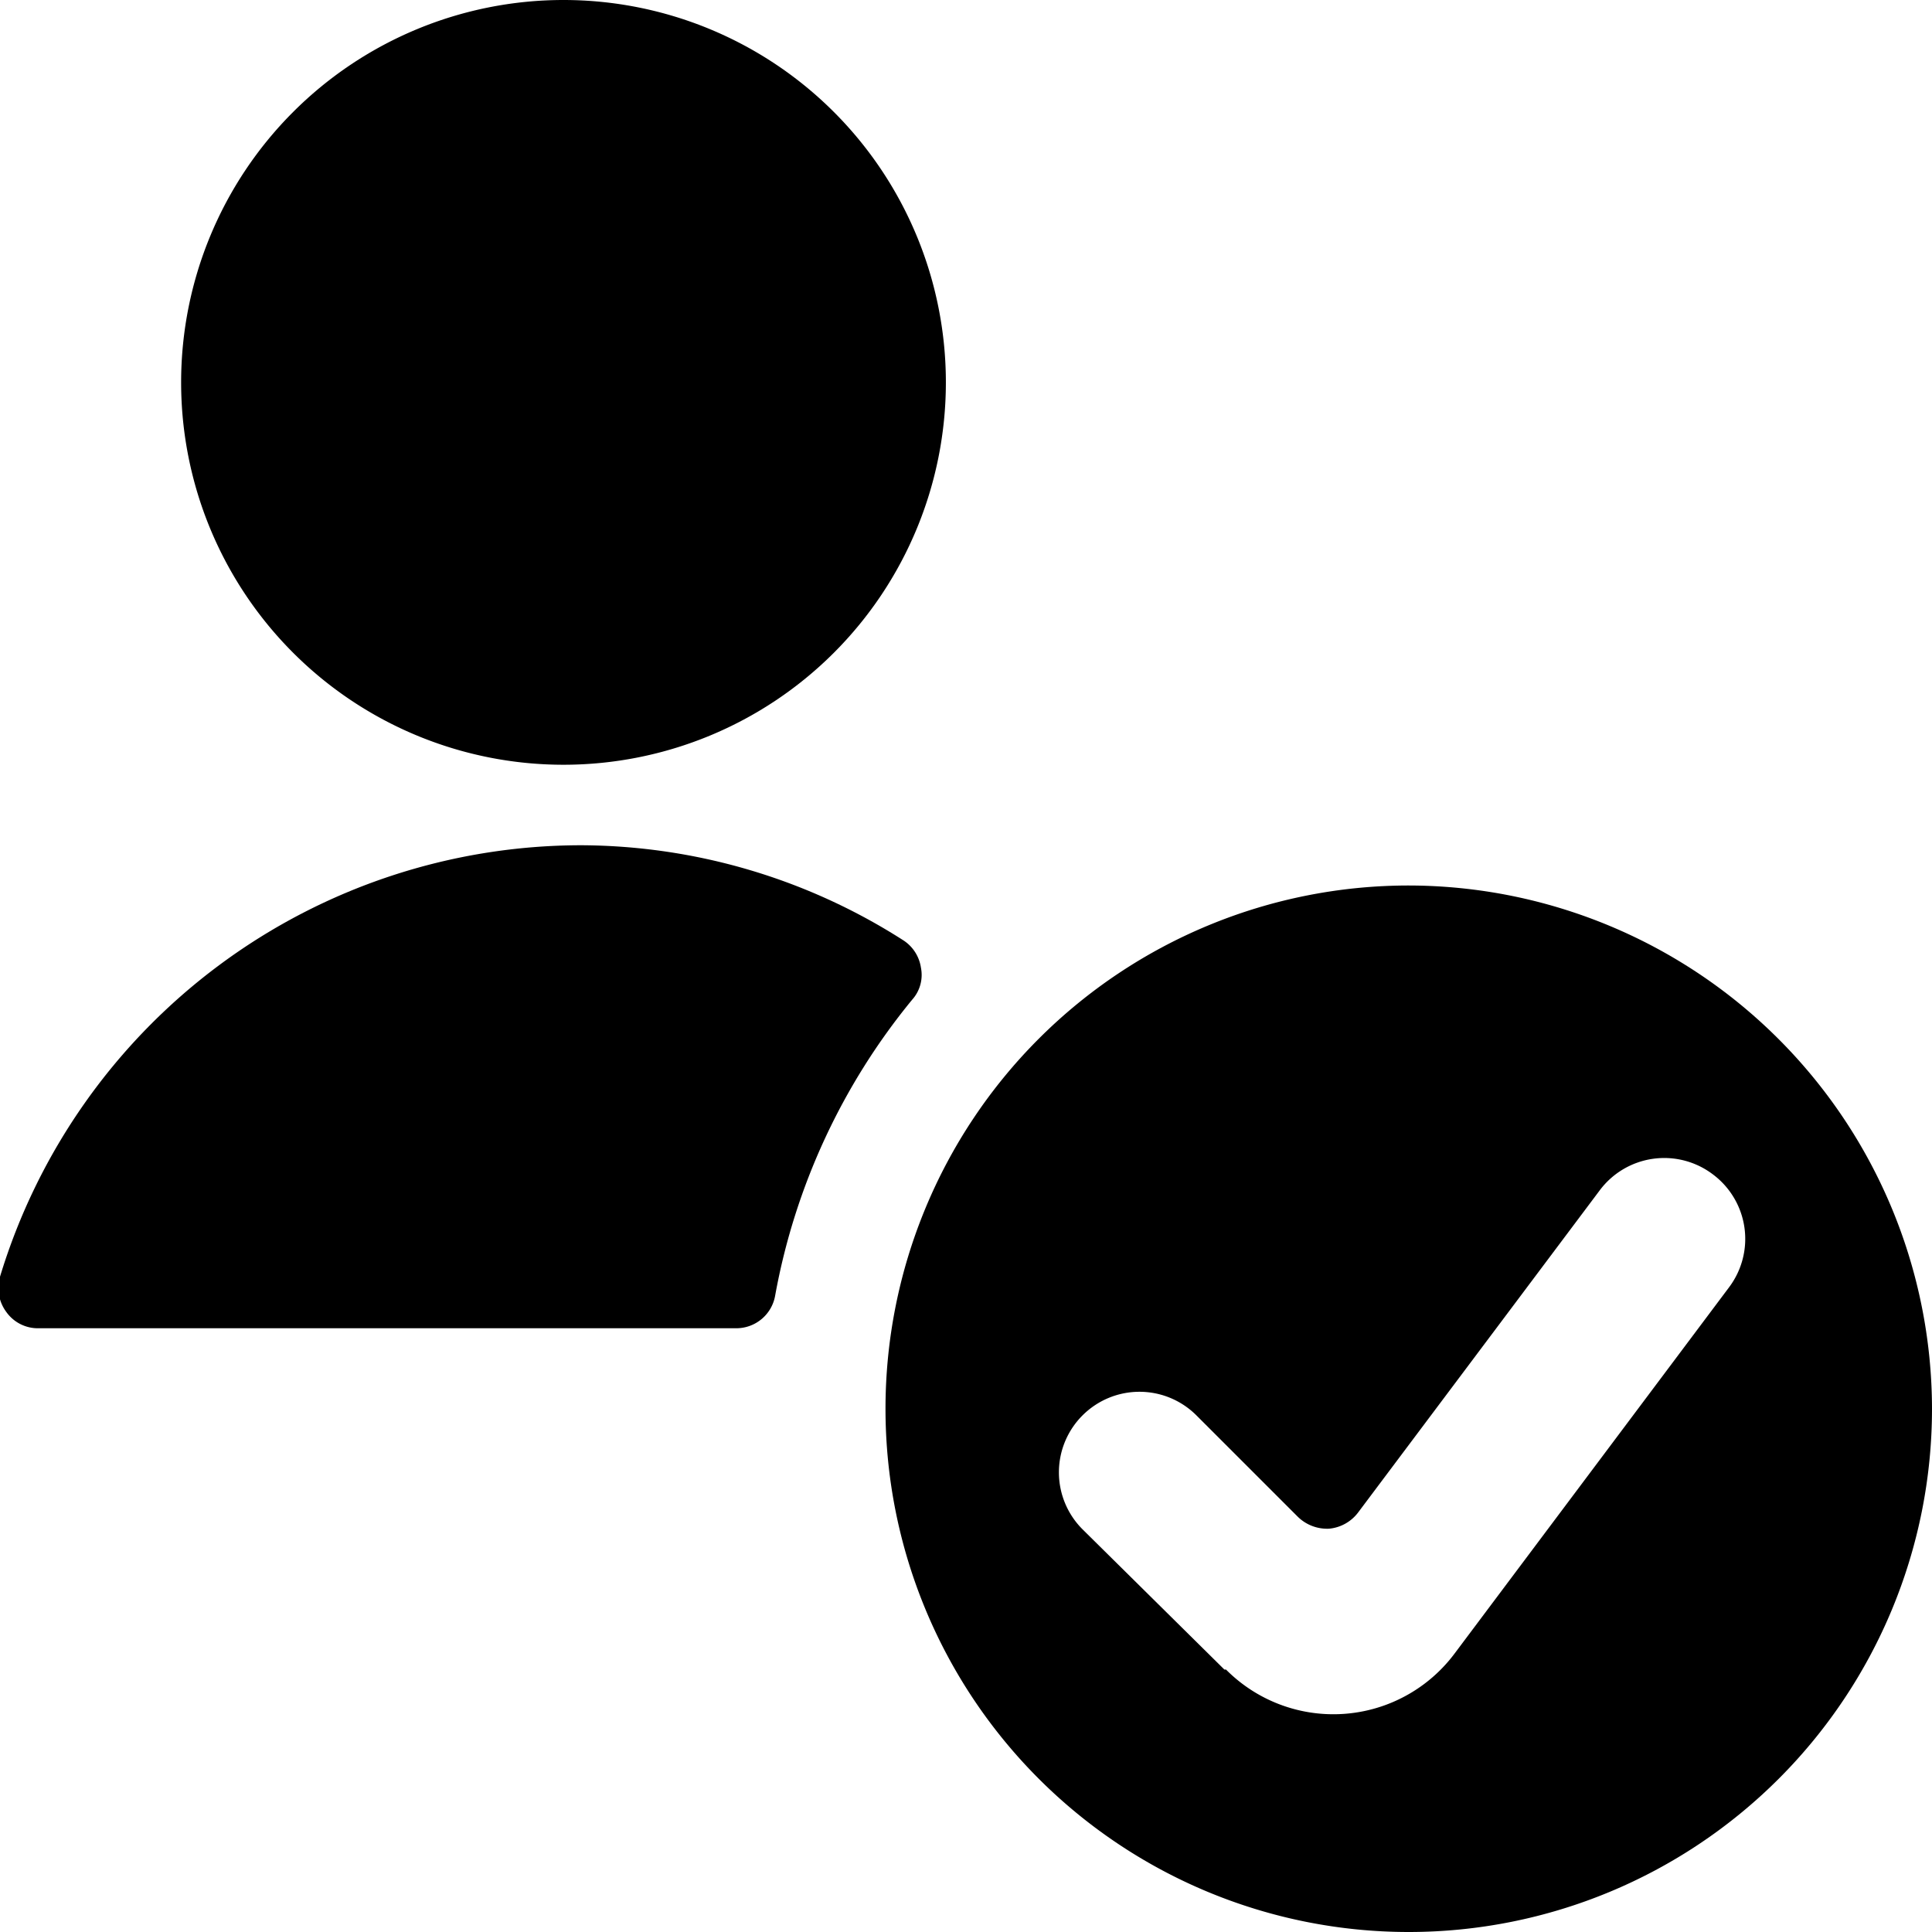 <svg xmlns="http://www.w3.org/2000/svg" viewBox="0 0 24 24"><g><path d="M11.33 12.42a0.46 0.46 0 0 0 0.11 -0.4 0.49 0.49 0 0 0 -0.22 -0.34 7.47 7.47 0 0 0 -4 -1.18A7.55 7.55 0 0 0 0 15.86a0.5 0.5 0 0 0 0.08 0.44 0.48 0.48 0 0 0 0.4 0.2h8.66a0.49 0.49 0 0 0 0.49 -0.41 8.06 8.06 0 0 1 1.7 -3.67Z" fill="#000000" stroke-width="1"></path><path d="M2.25 4.75a4.75 4.75 0 1 0 9.5 0 4.75 4.75 0 1 0 -9.5 0" fill="#000000" stroke-width="1"></path><path d="M17.5 11a6.5 6.5 0 1 0 6.5 6.5 6.51 6.51 0 0 0 -6.5 -6.5Zm-2.29 9.74L13.45 19a1 1 0 0 1 0 -1.42 1 1 0 0 1 1.41 0l1.26 1.26a0.52 0.52 0 0 0 0.39 0.15 0.51 0.51 0 0 0 0.36 -0.2l3 -4a1 1 0 0 1 1.41 -0.2 1 1 0 0 1 0.2 1.4l-3.41 4.55a1.88 1.88 0 0 1 -2.84 0.2Z" fill="#000000" stroke-width="1"></path></g></svg>